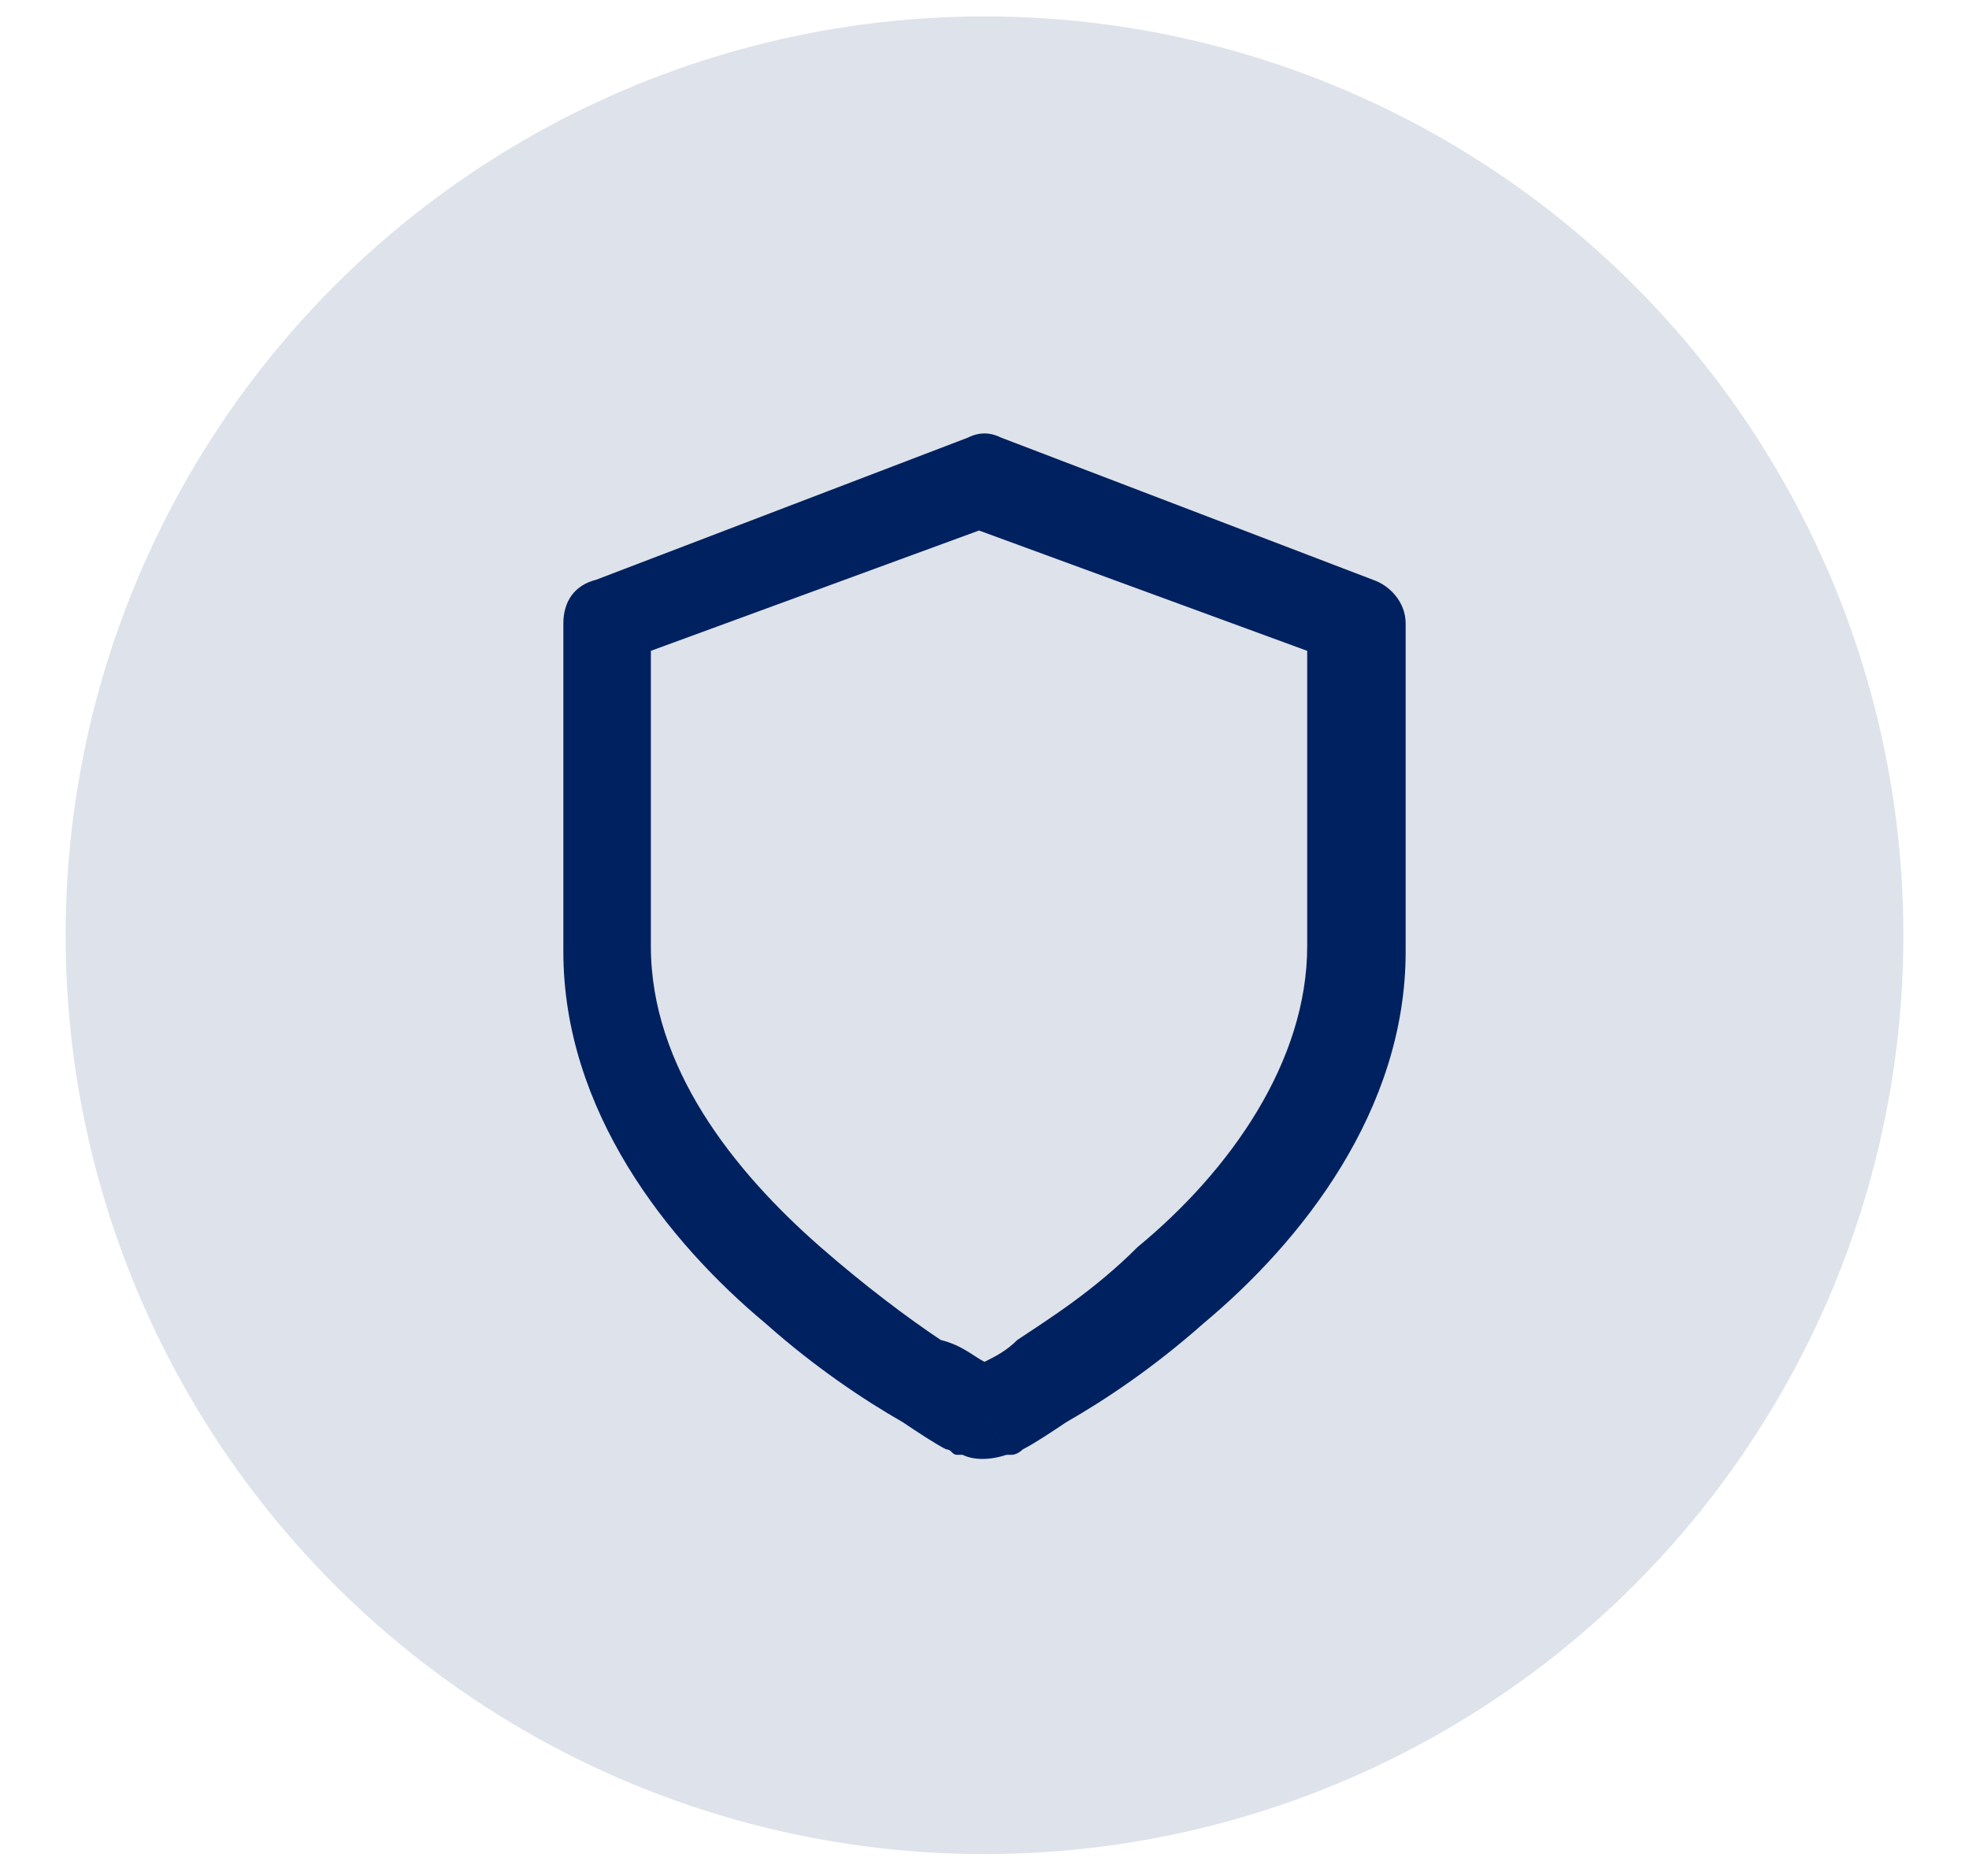 <?xml version="1.0" encoding="utf-8"?>
<!-- Generator: Adobe Illustrator 26.4.1, SVG Export Plug-In . SVG Version: 6.00 Build 0)  -->
<svg version="1.1" id="Layer_1" xmlns="http://www.w3.org/2000/svg" xmlns:xlink="http://www.w3.org/1999/xlink" x="0px" y="0px"
	 viewBox="0 0 36 34.3" style="enable-background:new 0 0 36 34.3;" xml:space="preserve">
<style type="text/css">
	.st0{opacity:0.13;fill:#00215F;}
	.st1{fill-rule:evenodd;clip-rule:evenodd;fill:#00215F;}
	.st2{fill:#00215F;}
</style>
<circle class="st0" cx="18" cy="17.1" r="16.8"/>
<path class="st1" d="M17.7,8c0.2-0.1,0.4-0.1,0.6,0l6.8,2.6c0.3,0.1,0.6,0.4,0.6,0.8v6c0,2.9-1.9,5.3-3.7,6.8
	c-0.9,0.8-1.8,1.4-2.5,1.8c-0.3,0.2-0.6,0.4-0.8,0.5c-0.1,0.1-0.2,0.1-0.2,0.1c0,0,0,0-0.1,0l0,0l0,0l0,0c0,0,0,0-0.4-0.8
	c-0.4,0.8-0.4,0.8-0.4,0.8l0,0l0,0l0,0c0,0,0,0-0.1,0c-0.1,0-0.1-0.1-0.2-0.1c-0.2-0.1-0.5-0.3-0.8-0.5c-0.7-0.4-1.6-1-2.5-1.8
	c-1.8-1.5-3.7-3.9-3.7-6.8v-6c0-0.4,0.2-0.7,0.6-0.8L17.7,8z M18,25.8l-0.4,0.8c0.2,0.1,0.5,0.1,0.8,0L18,25.8z M18,24.9
	c0.2-0.1,0.4-0.2,0.6-0.4c0.6-0.4,1.4-0.9,2.2-1.7c1.7-1.4,3.1-3.4,3.1-5.5v-5.4l-6-2.2l-6,2.2v5.4c0,2.2,1.5,4.1,3.1,5.5
	c0.8,0.7,1.6,1.3,2.2,1.7C17.6,24.6,17.8,24.8,18,24.9z"/>
<path class="st1" d="M-18.5,36c-3.5,0-6.4,2.9-6.4,6.4c0,1,0.2,2,0.7,2.9c0.1,0.2,0.1,0.4,0,0.7l-1.1,3.2l3.2-1.1
	c0.2-0.1,0.4-0.1,0.7,0c0.9,0.4,1.8,0.7,2.9,0.7c3.5,0,6.4-2.9,6.4-6.4C-12.1,38.8-14.9,36-18.5,36z M-26.6,42.4
	c0-4.5,3.6-8.1,8.1-8.1c4.5,0,8.1,3.6,8.1,8.1c0,4.5-3.6,8.1-8.1,8.1c-1.2,0-2.3-0.3-3.3-0.7l-4.5,1.5c-0.3,0.1-0.6,0-0.9-0.2
	c-0.2-0.2-0.3-0.6-0.2-0.9l1.5-4.5C-26.3,44.7-26.6,43.6-26.6,42.4z"/>
<g>
	<path class="st2" d="M29.5,57.3c0-0.4-0.4-0.8-0.8-0.8c-0.4,0-0.8,0.4-0.8,0.8v16.3c0,0.4,0.4,0.8,0.8,0.8c0.4,0,0.8-0.4,0.8-0.8
		V57.3z"/>
	<path class="st2" d="M35.2,63c0.4,0,0.8,0.4,0.8,0.8v9.8c0,0.4-0.4,0.8-0.8,0.8c-0.4,0-0.8-0.4-0.8-0.8v-9.8
		C34.4,63.4,34.8,63,35.2,63z"/>
	<path class="st2" d="M22.2,66.3c0.4,0,0.8,0.4,0.8,0.8v6.5c0,0.4-0.4,0.8-0.8,0.8c-0.4,0-0.8-0.4-0.8-0.8v-6.5
		C21.4,66.7,21.7,66.3,22.2,66.3z"/>
</g>
</svg>

